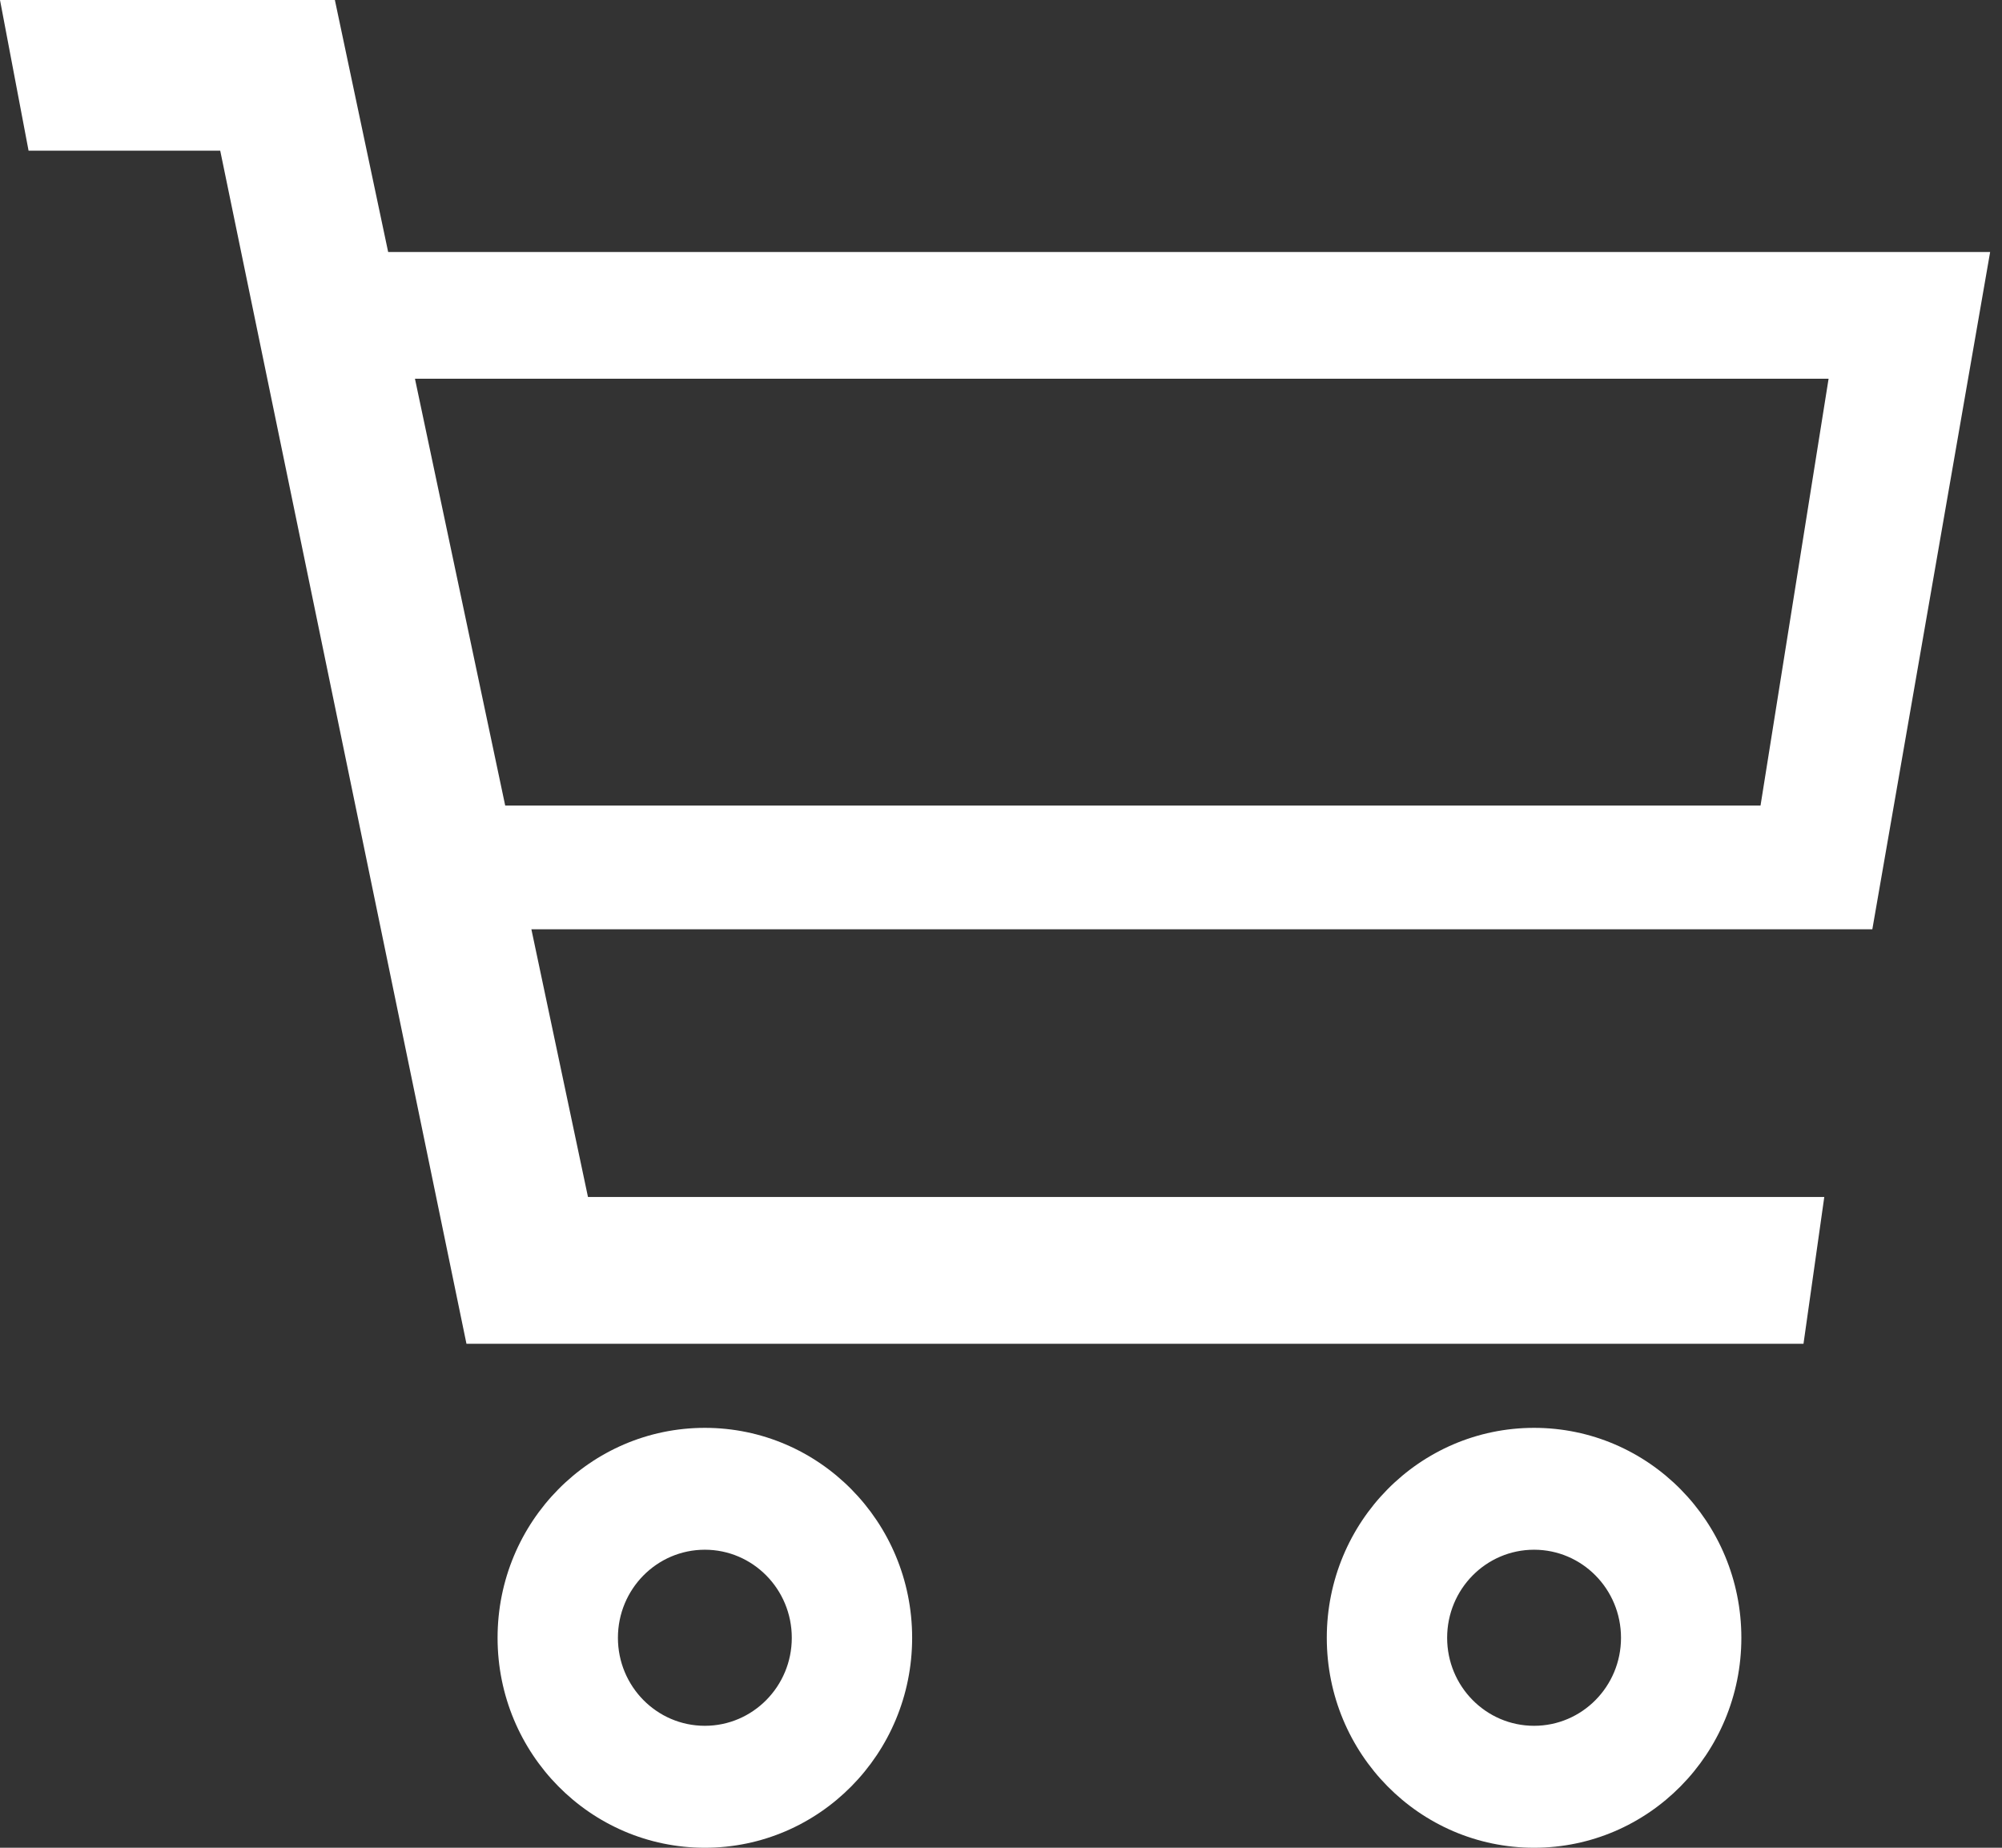 <svg width="26" height="24" viewBox="0 0 26 24" fill="none" xmlns="http://www.w3.org/2000/svg">
<rect x="0" y="0" width="26" height="24" fill="#333333" stroke="none"/>
<g clip-path="url(#clip0)">
<path fill-rule="evenodd" clip-rule="evenodd" d="M5.041 3.273H25.846L24.316 12.07H6.901L7.636 15.547H23.692L23.422 17.454H6.058L2.86 1.957H0.371L0 0H4.349L5.041 3.273ZM5.389 4.919L6.561 10.463H22.864L23.748 4.919H5.389ZM9.154 24C7.667 24 6.462 22.779 6.462 21.273C6.462 19.767 7.667 18.546 9.154 18.546C10.641 18.546 11.846 19.767 11.846 21.273C11.846 22.779 10.641 24 9.154 24ZM9.154 22.416C9.777 22.416 10.283 21.904 10.283 21.273C10.283 20.641 9.777 20.129 9.154 20.129C8.53 20.129 8.025 20.641 8.025 21.273C8.025 21.904 8.53 22.416 9.154 22.416ZM19.923 24C18.436 24 17.231 22.779 17.231 21.273C17.231 19.767 18.436 18.546 19.923 18.546C21.41 18.546 22.615 19.767 22.615 21.273C22.615 22.779 21.41 24 19.923 24ZM19.923 22.416C20.547 22.416 21.052 21.904 21.052 21.273C21.052 20.641 20.547 20.129 19.923 20.129C19.299 20.129 18.794 20.641 18.794 21.273C18.794 21.904 19.299 22.416 19.923 22.416Z" fill="white"/>
</g>
<defs>
<clipPath id="clip0">
<rect width="25.846" height="24" fill="white"/>
</clipPath>
</defs>
</svg>
